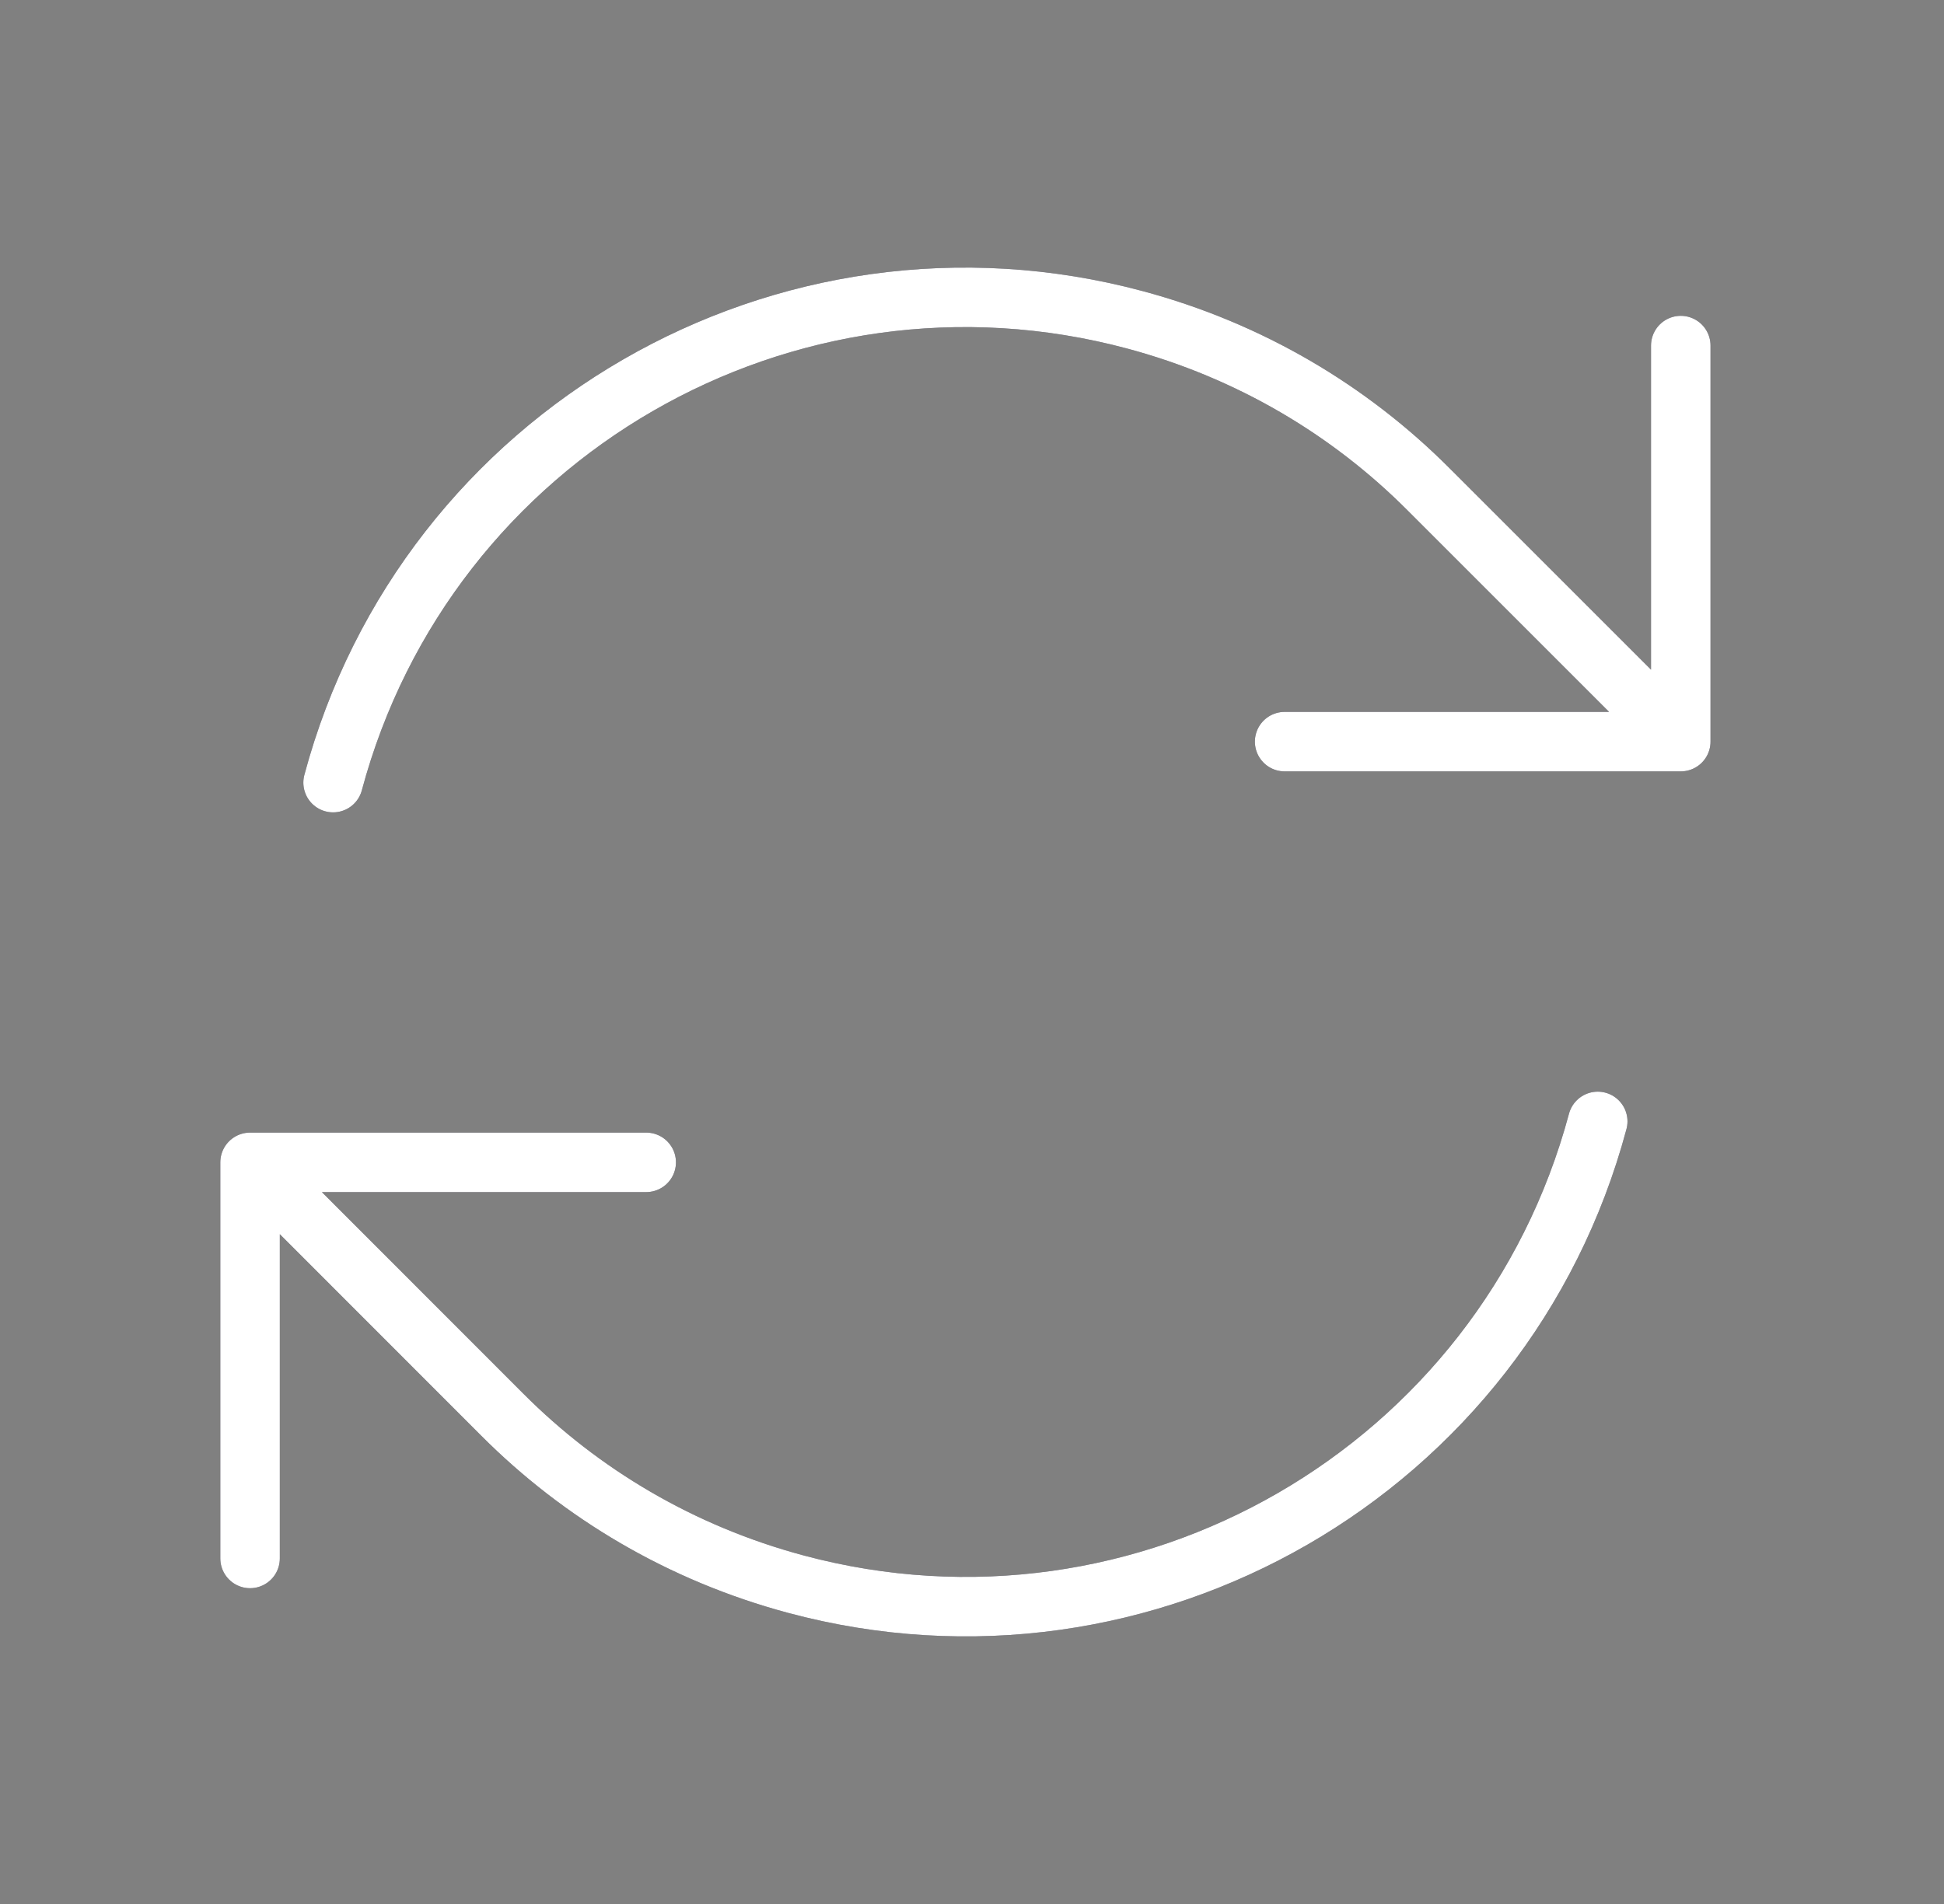 <svg width="49" height="48" viewBox="0 0 49 48" fill="none" xmlns="http://www.w3.org/2000/svg">
<rect x="0" y="0" width="49" height="48" fill="#808080" stroke="none"/>
<path d="M32.38 18.697H42.365V18.693M6.303 39.289V29.303M6.303 29.303L16.288 29.303M6.303 29.303L12.665 35.669C14.646 37.654 17.16 39.16 20.063 39.938C28.865 42.297 37.913 37.073 40.272 28.271M8.396 19.73C10.755 10.928 19.802 5.704 28.604 8.062C31.508 8.84 34.022 10.346 36.003 12.331L42.365 18.693M42.365 8.712V18.693" stroke="#201E2E" stroke-width="1.5" stroke-linecap="round" stroke-linejoin="round"/>
<path d="M32.38 18.697H42.365V18.693M6.303 39.289V29.303M6.303 29.303L16.288 29.303M6.303 29.303L12.665 35.669C14.646 37.654 17.16 39.16 20.063 39.938C28.865 42.297 37.913 37.073 40.272 28.271M8.396 19.73C10.755 10.928 19.802 5.704 28.604 8.062C31.508 8.84 34.022 10.346 36.003 12.331L42.365 18.693M42.365 8.712V18.693" stroke="white" stroke-width="1.5" stroke-linecap="round" stroke-linejoin="round"/>
</svg>
